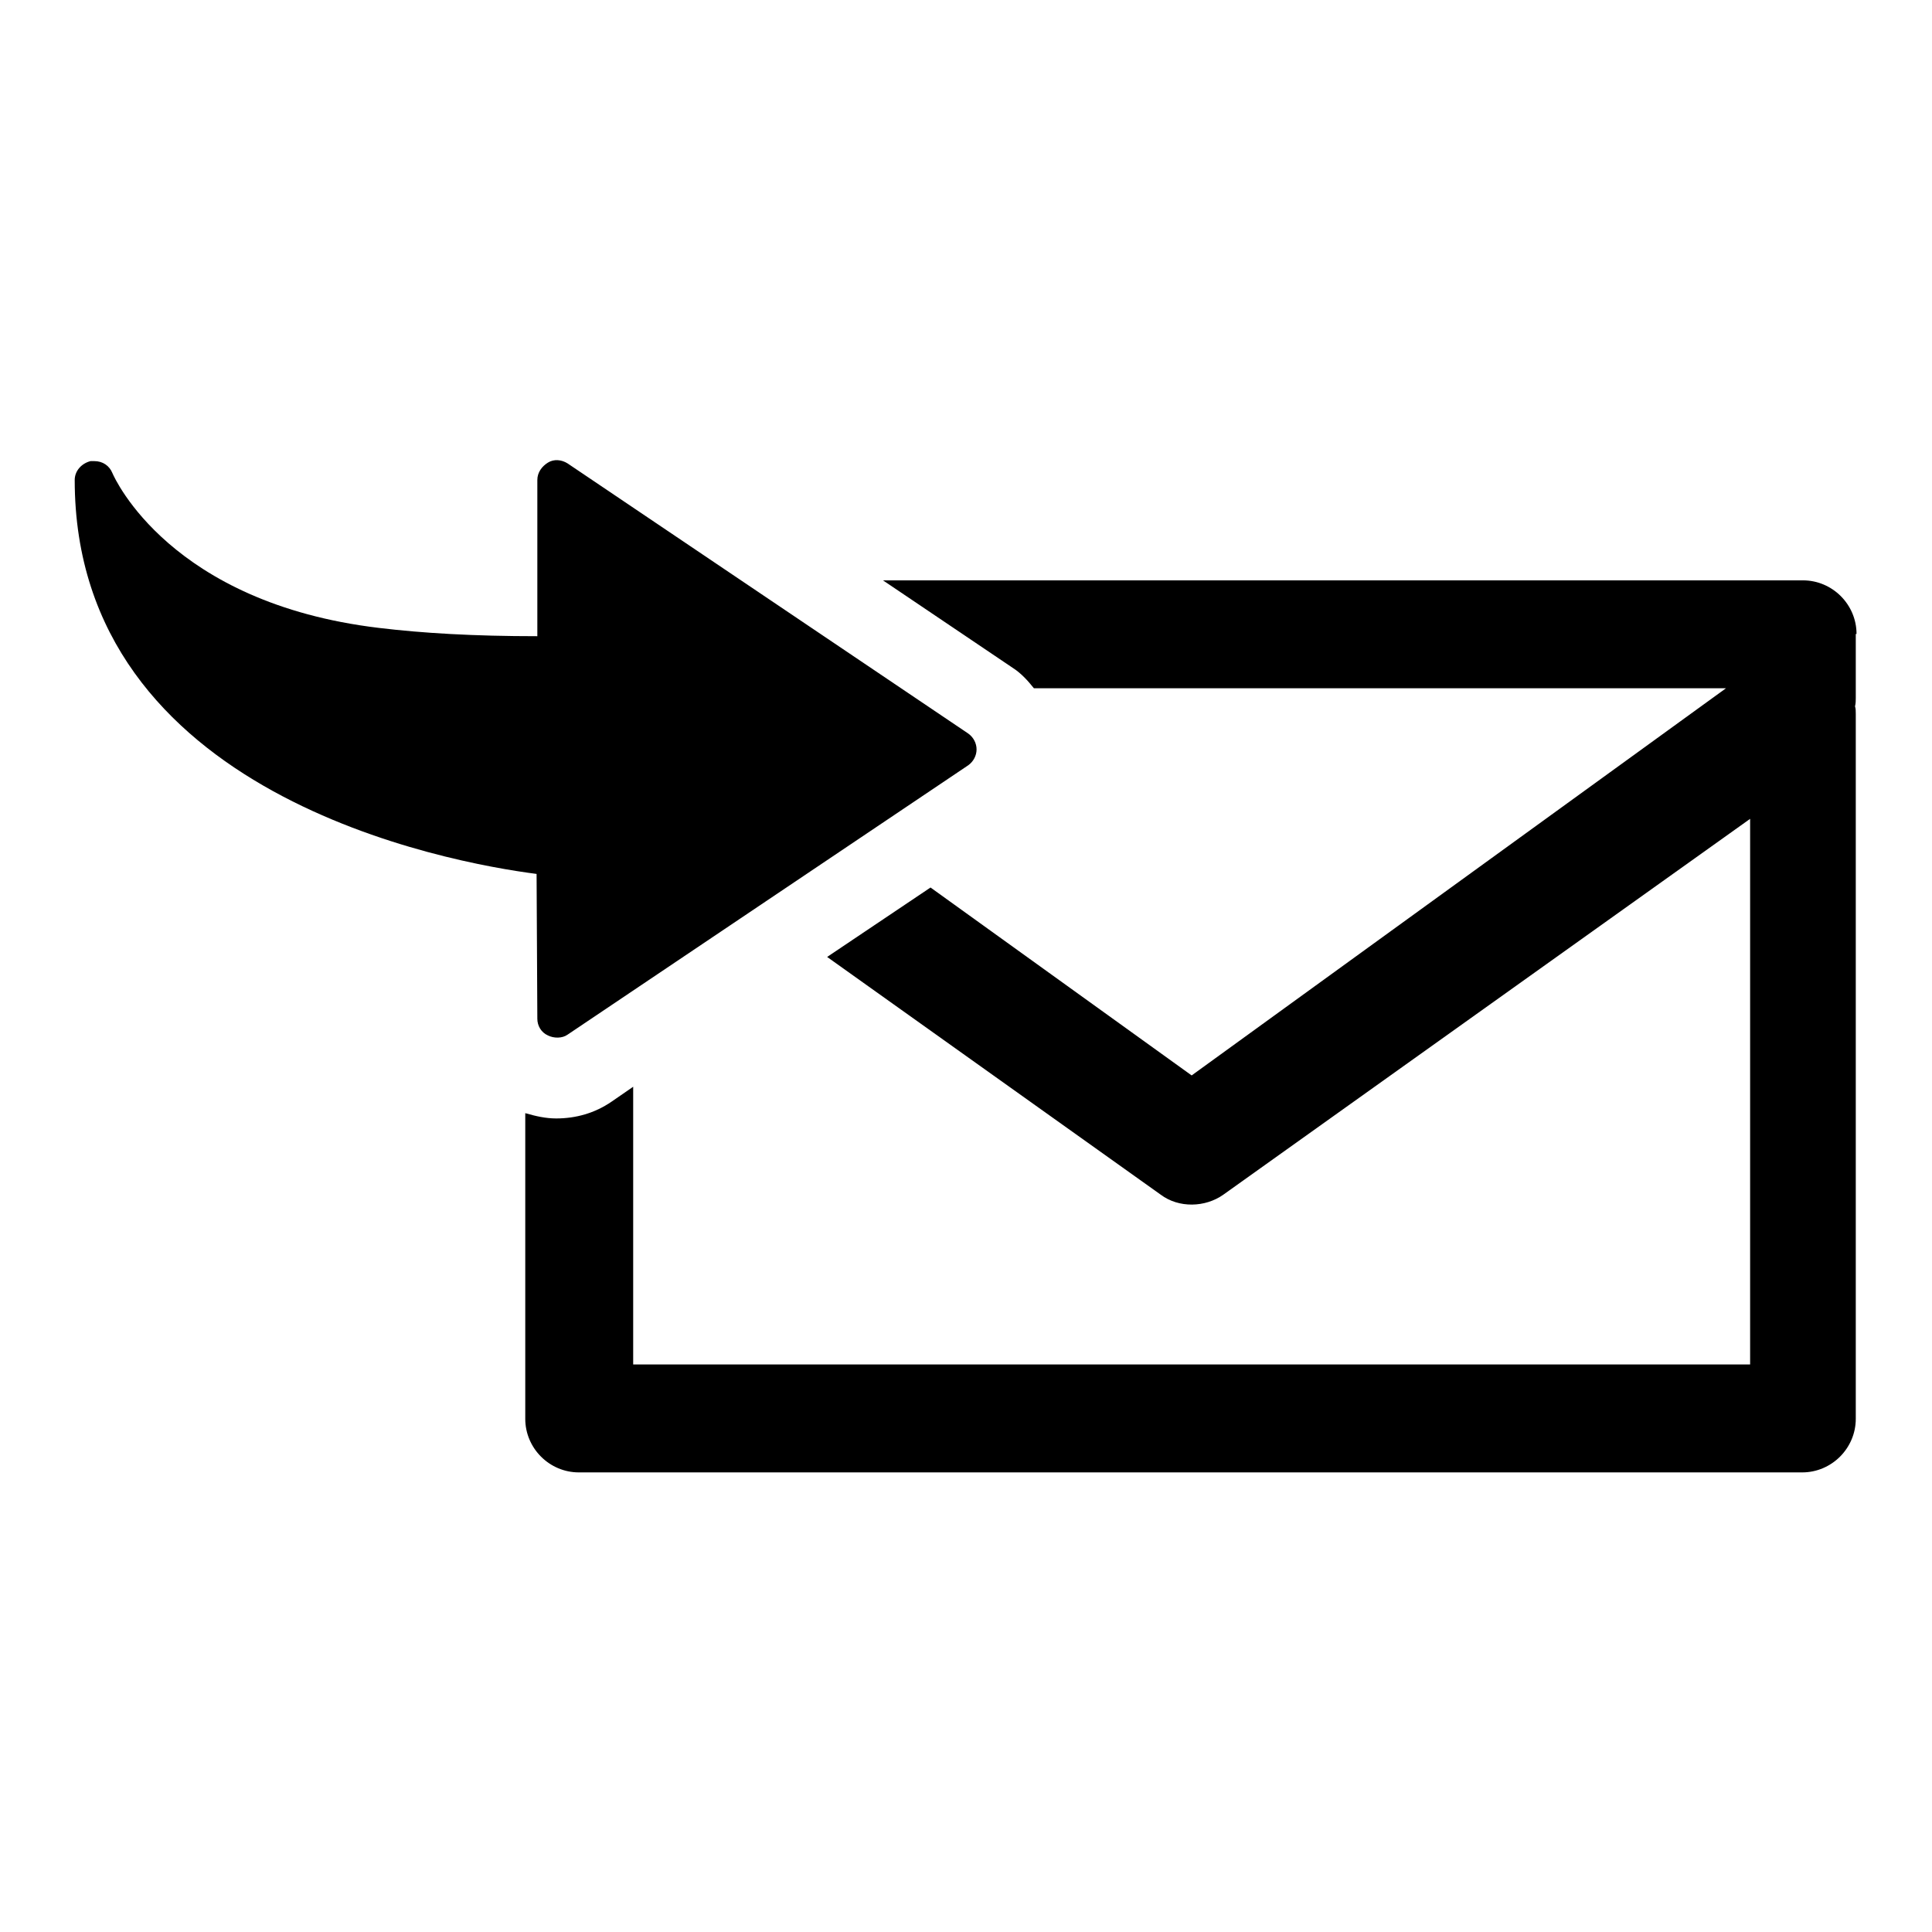 <?xml version="1.0" encoding="utf-8"?>
<!-- Svg Vector Icons : http://www.onlinewebfonts.com/icon -->
<!DOCTYPE svg PUBLIC "-//W3C//DTD SVG 1.1//EN" "http://www.w3.org/Graphics/SVG/1.1/DTD/svg11.dtd">
<svg version="1.1" xmlns="http://www.w3.org/2000/svg" xmlns:xlink="http://www.w3.org/1999/xlink" x="0px" y="0px" viewBox="0 0 256 256" enable-background="new 0 0 256 256" xml:space="preserve">
<g><g><g><g><path fill="#000000" d="M246,84c0-3.9-3.2-7.1-7.1-7.1H117l17.2,11.6c1.1,0.7,2,1.7,2.8,2.7h91.7l-70.8,51.3l-34.6-24.9l-13.7,9.2l44.2,31.5c2.4,1.8,5.9,1.7,8.3,0l69.8-49.8v72.3H83.9v-36.8l-2.9,2c-2.2,1.5-4.7,2.2-7.3,2.2c-1.4,0-2.7-0.3-4.1-0.7v40.5c0,3.9,3.2,7.1,7.1,7.1h162.1c3.9,0,7.1-3.2,7.1-7.1V94.6c0-0.4,0-0.7-0.1-1c0.1-0.4,0.1-0.8,0.1-1.1V84L246,84z"/><path fill="#000000" d="M71.2,135c0,0.9,0.5,1.8,1.4,2.2c0.8,0.4,1.9,0.4,2.6-0.1l53.1-35.7c0.7-0.5,1.1-1.3,1.1-2.1c0-0.8-0.4-1.6-1.1-2.1L75.2,61.4c-0.8-0.5-1.8-0.6-2.6-0.1c-0.8,0.5-1.4,1.3-1.4,2.3v20.7c-8.4,0-15.2-0.4-21-1.1c-27.6-3.3-35-19.8-35.3-20.5c-0.4-1-1.3-1.6-2.4-1.6c-0.2,0-0.3,0-0.5,0c-1.2,0.3-2.1,1.3-2.1,2.5c0,41.8,49.6,50.7,61.2,52.2L71.2,135L71.2,135z"/></g></g><g></g><g></g><g></g><g></g><g></g><g></g><g></g><g></g><g></g><g></g><g></g><g></g><g></g><g></g><g></g></g></g>
</svg>